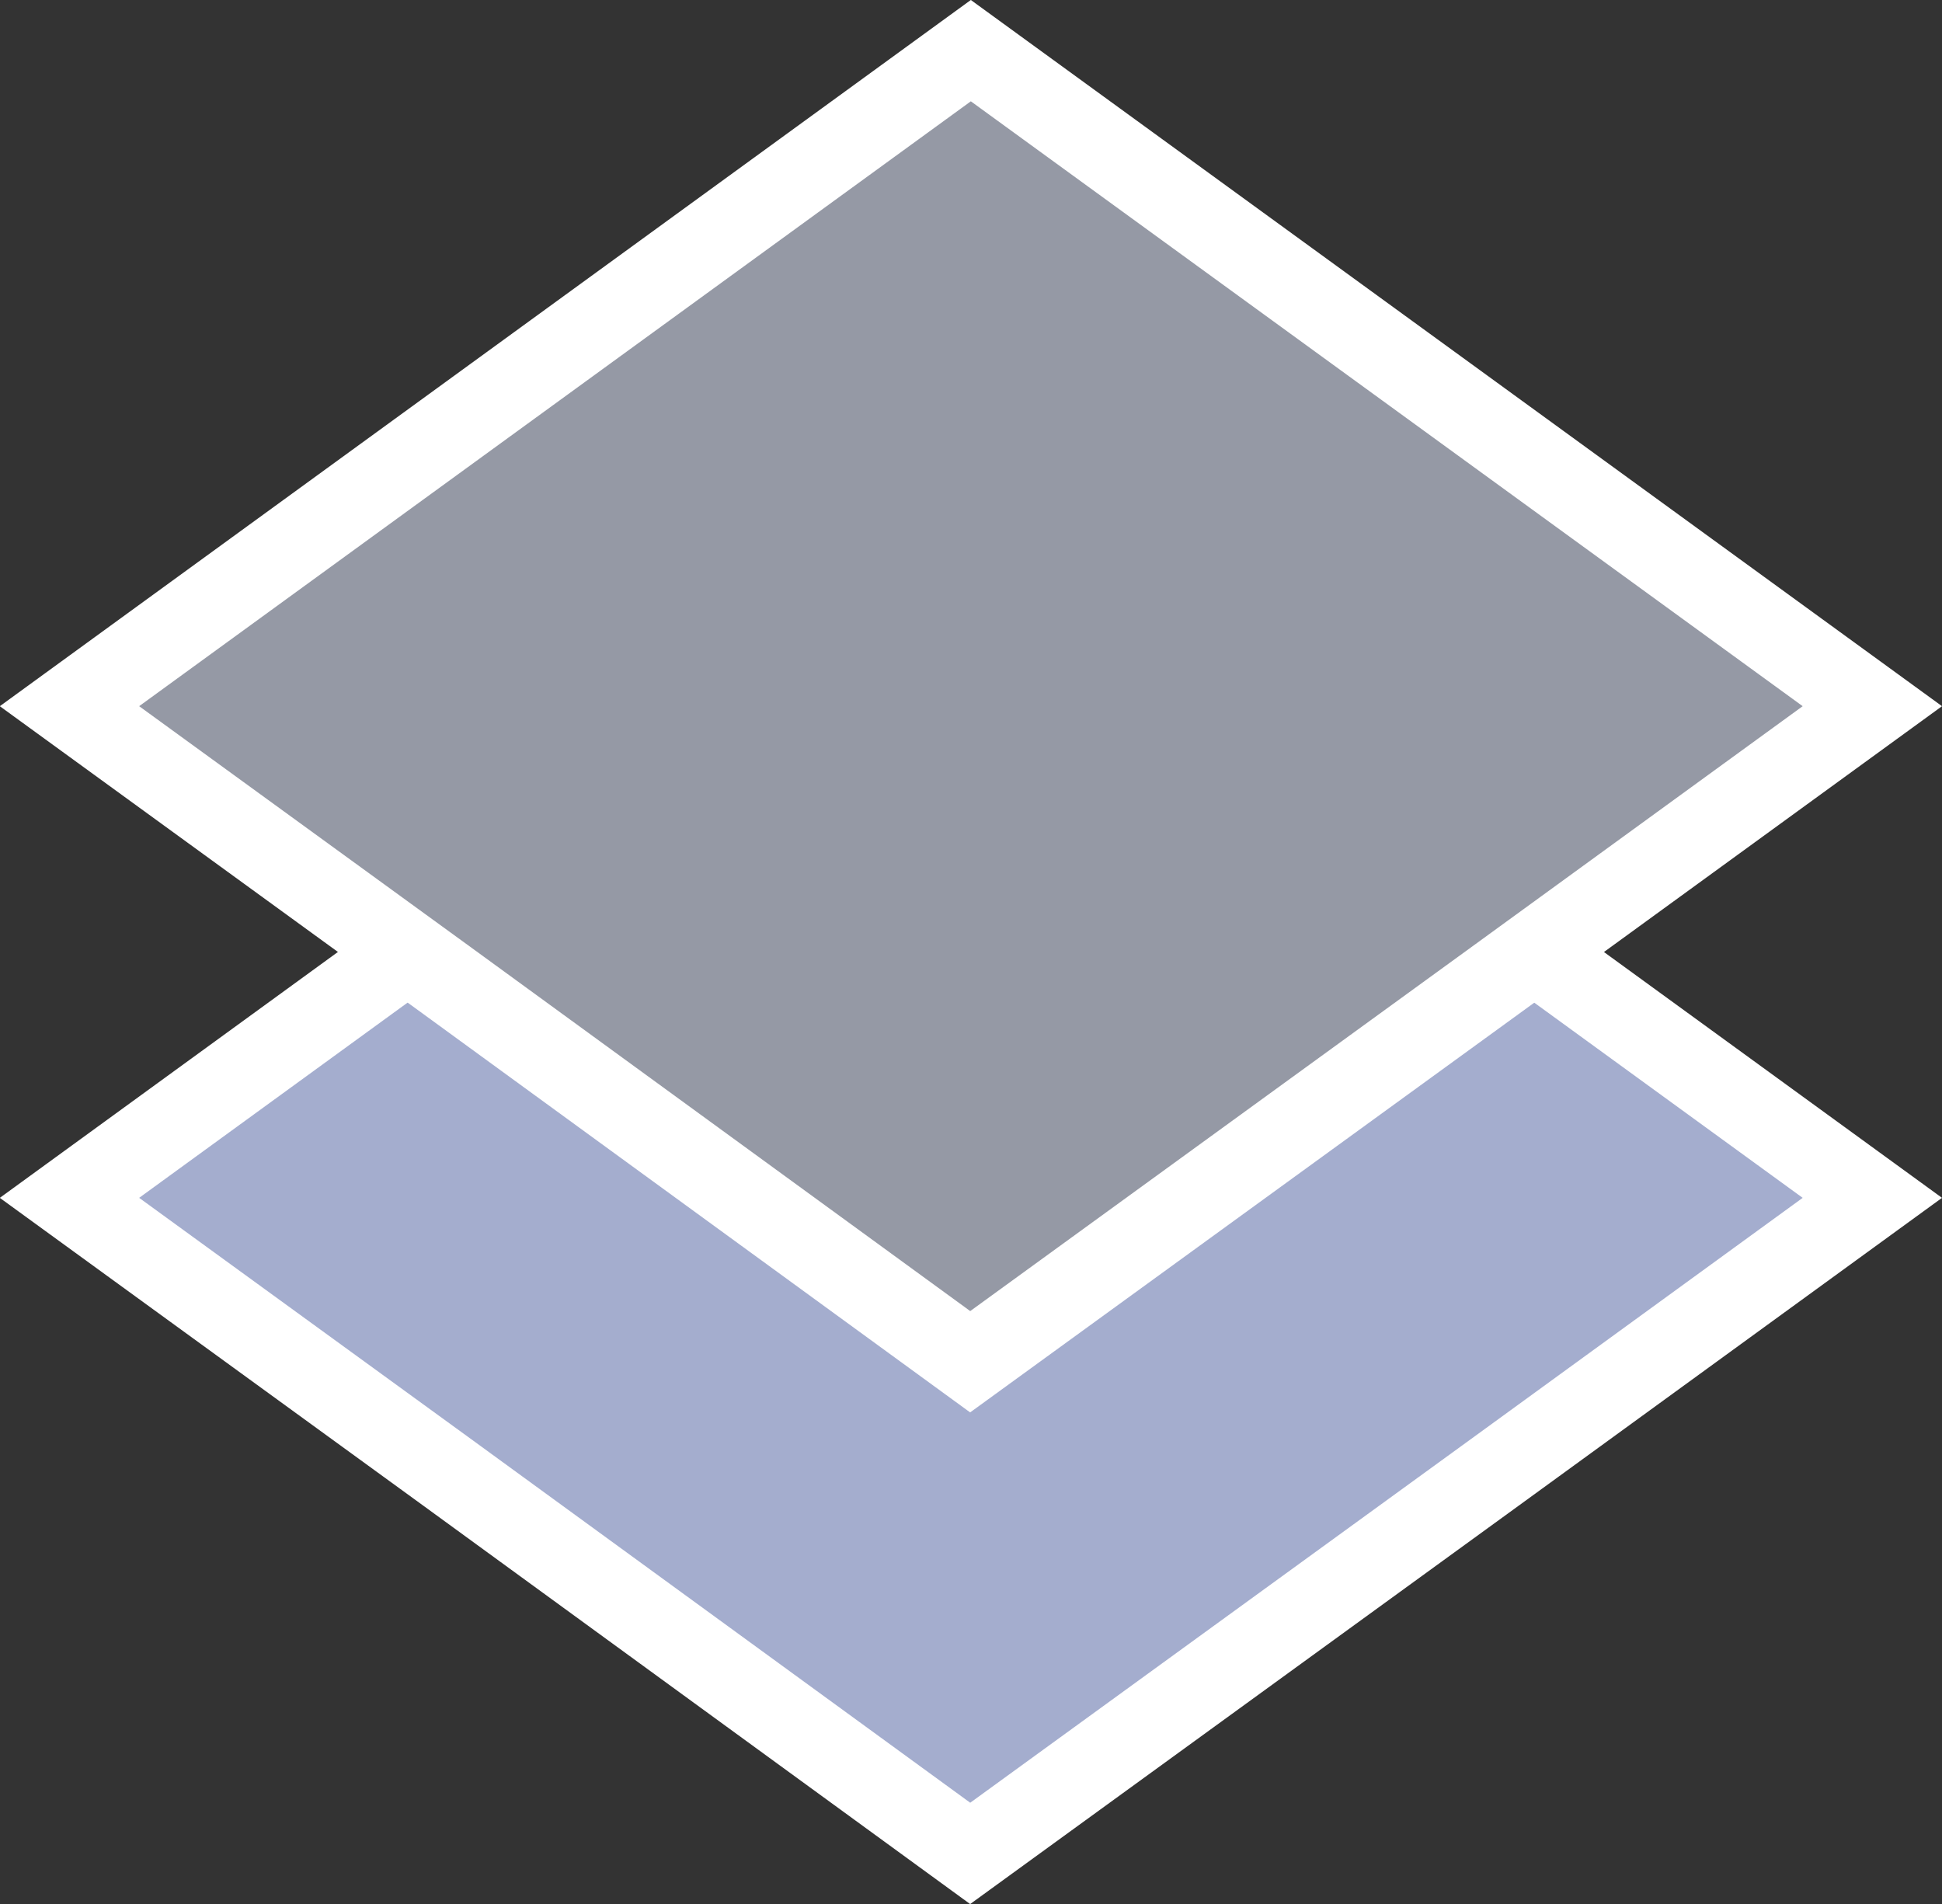 <svg xmlns="http://www.w3.org/2000/svg" width="11.85" height="11.618" viewBox="0 0 11.85 11.618">
  <rect x="0" y="0" width="11.85" height="11.618" fill="#333333" stroke="none"/>
  <g id="グループ_686" data-name="グループ 686" transform="translate(-633.88 -518.221)">
    <path id="パス_265" data-name="パス 265" d="M645.305,525.53,643,527.206l-3.2,2.324-3.19-2.324-2.306-1.676,5.5-4Z" fill="#a4adce" stroke="#fff" stroke-miterlimit="10" stroke-width="0.5"/>
    <path id="パス_266" data-name="パス 266" d="M645.305,523.53,643,525.206l-3.2,2.324-3.19-2.324-2.306-1.676,5.5-4Z" transform="translate(0 -1)" fill="#9599a5" stroke="#fff" stroke-miterlimit="10" stroke-width="0.5"/>
  </g>
</svg>
